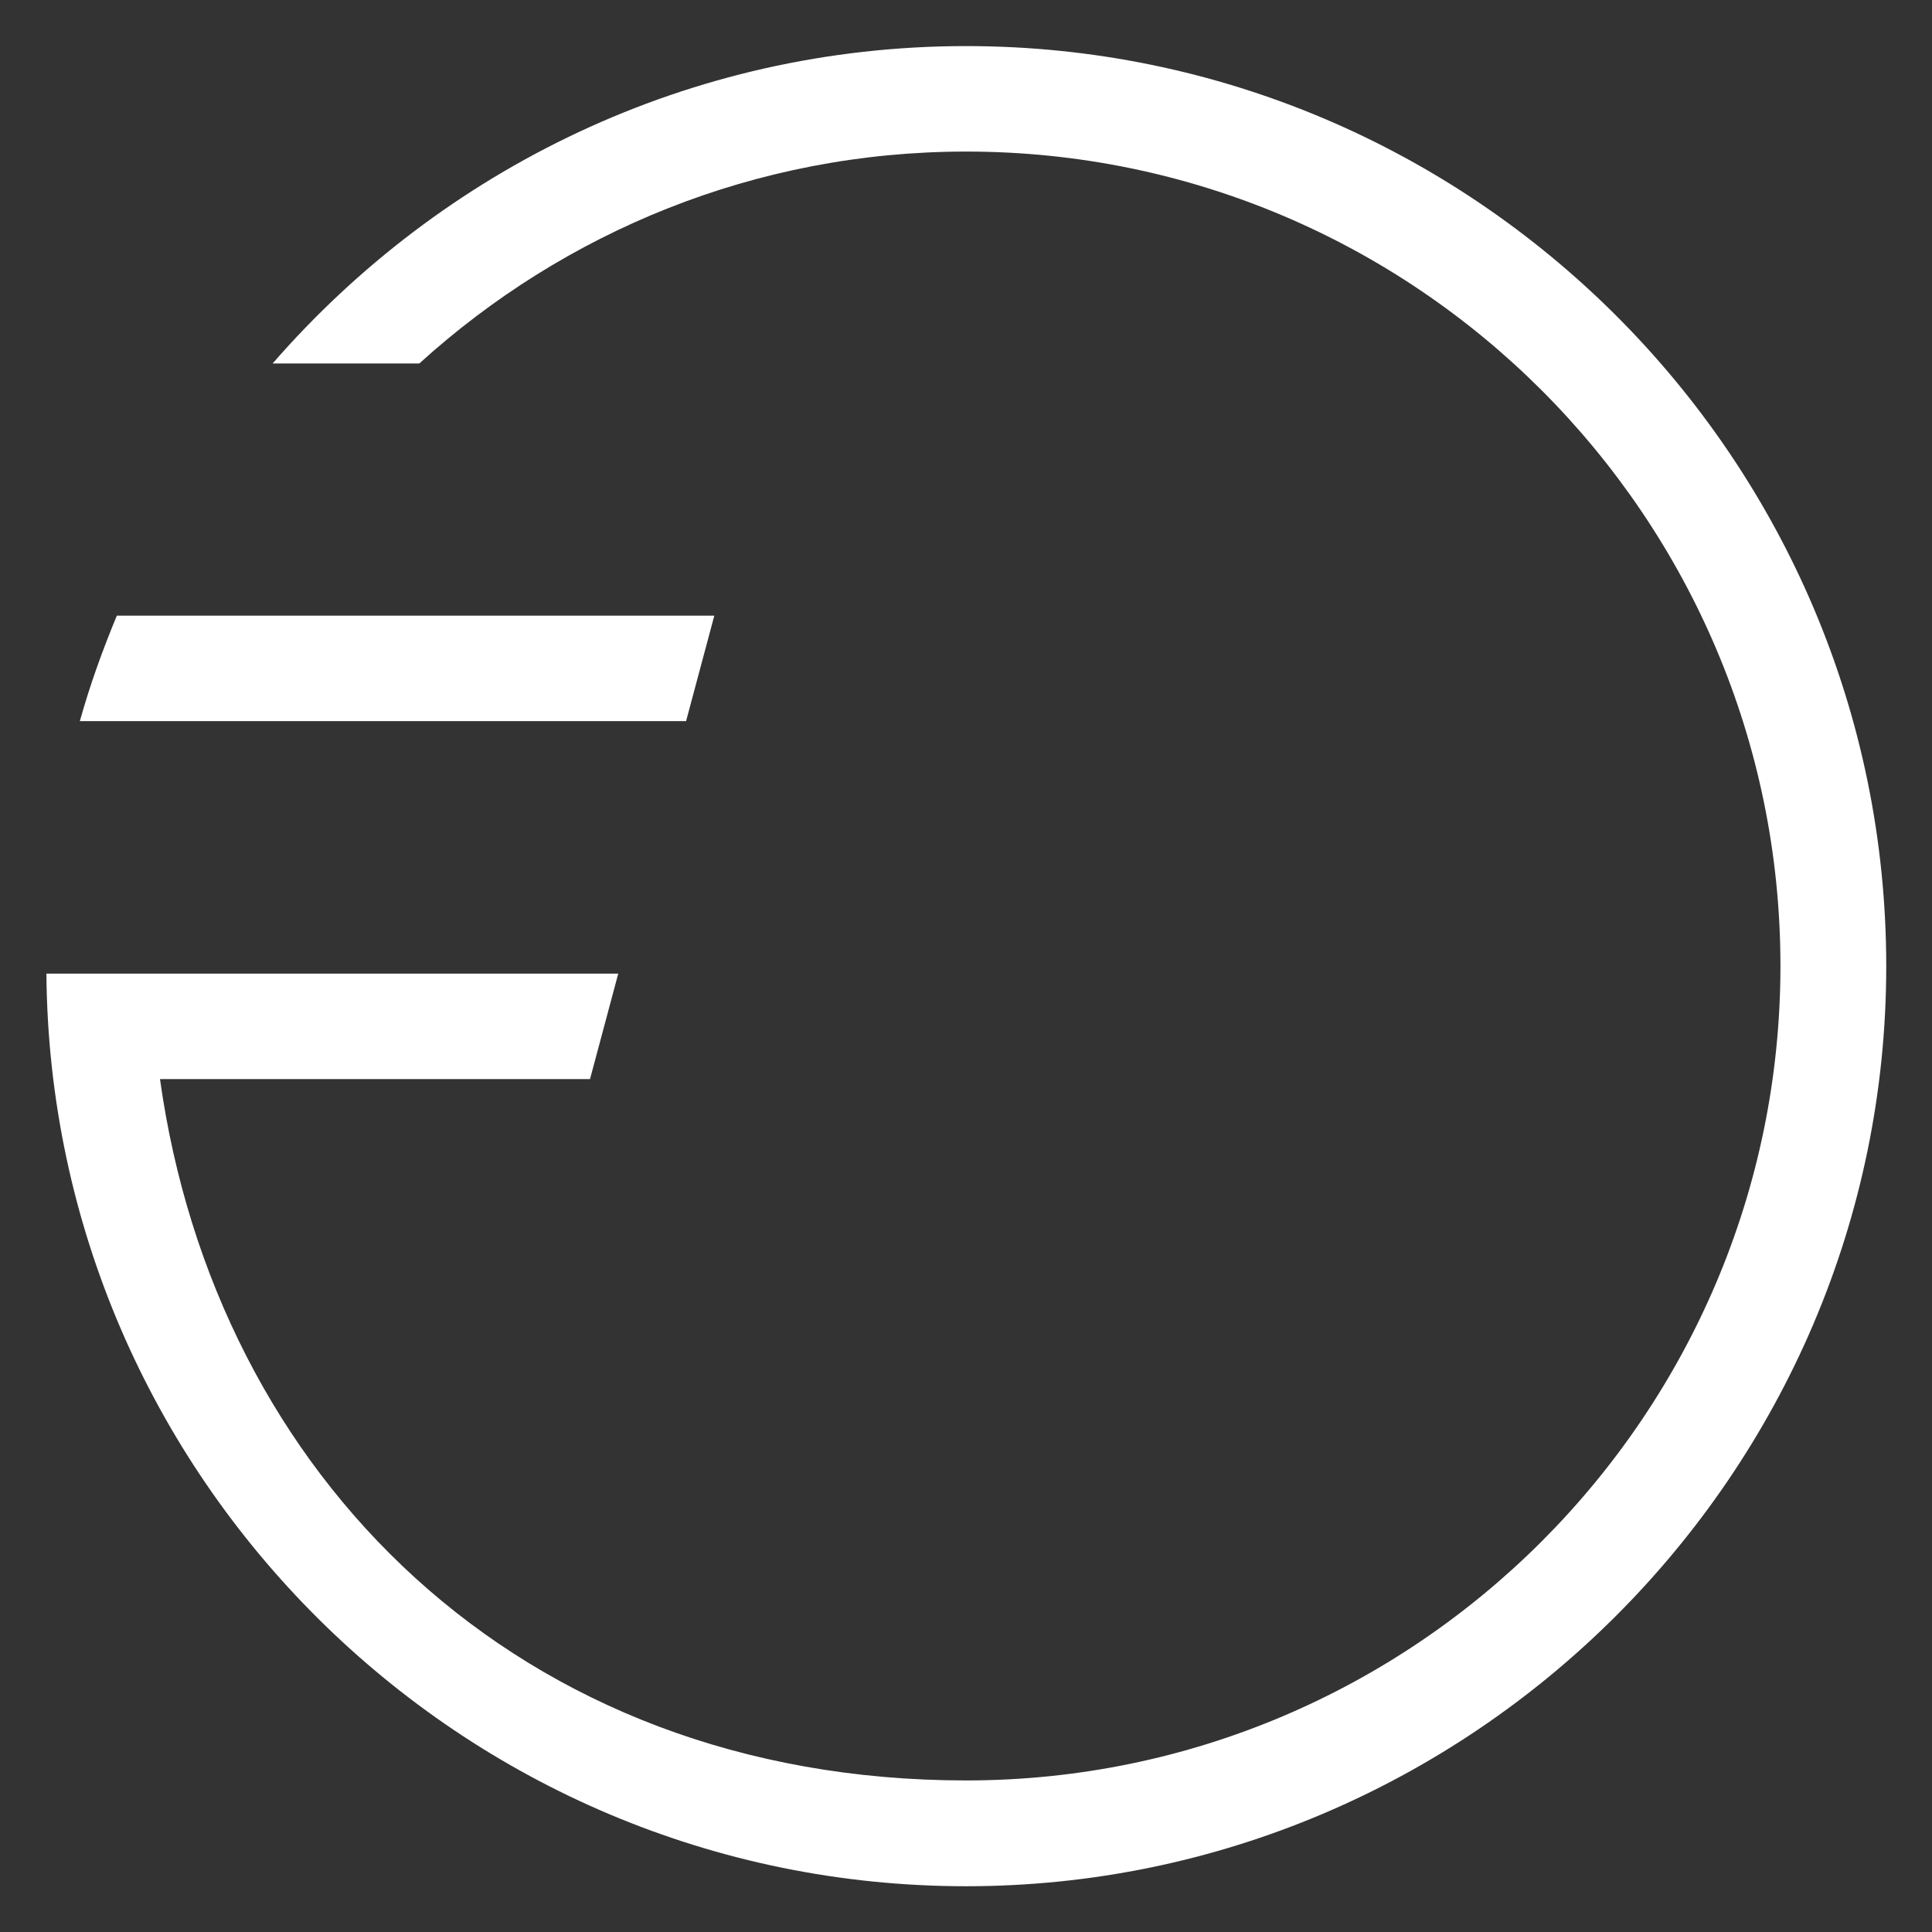<?xml version="1.0" encoding="UTF-8"?>
<svg id="Layer_1" xmlns="http://www.w3.org/2000/svg" version="1.1" viewBox="0 0 595.3 595.3">
  <rect x="0" y="0" width="595.3" height="595.3" fill="#333333" stroke="none"/>
  <!-- Generator: Adobe Illustrator 29.3.0, SVG Export Plug-In . SVG Version: 2.1.0 Build 146)  -->
  <defs>
    <style>
      .st0 {
        fill: #fff;
      }
    </style>
  </defs>
  <path class="st0" d="M58.4,222.2h153l8.7-32.5H36c-4.4,10.6-8.3,21.4-11.4,32.5h33.8Z"/>
  <path class="st0" d="M297.7,14.2c-85.3,0-161.7,38-213.7,97.8h45.2c44.6-40.5,103.6-65.3,168.5-65.3,138.4,0,250.9,112.6,250.9,250.9s-112.6,251-250.9,251-231.4-94.2-248.4-216.1h132.5l8.7-32.5H14.3c1.2,155.3,127.9,281.2,283.4,281.2s283.5-127.2,283.5-283.5S454,14.2,297.7,14.2Z"/>
</svg>